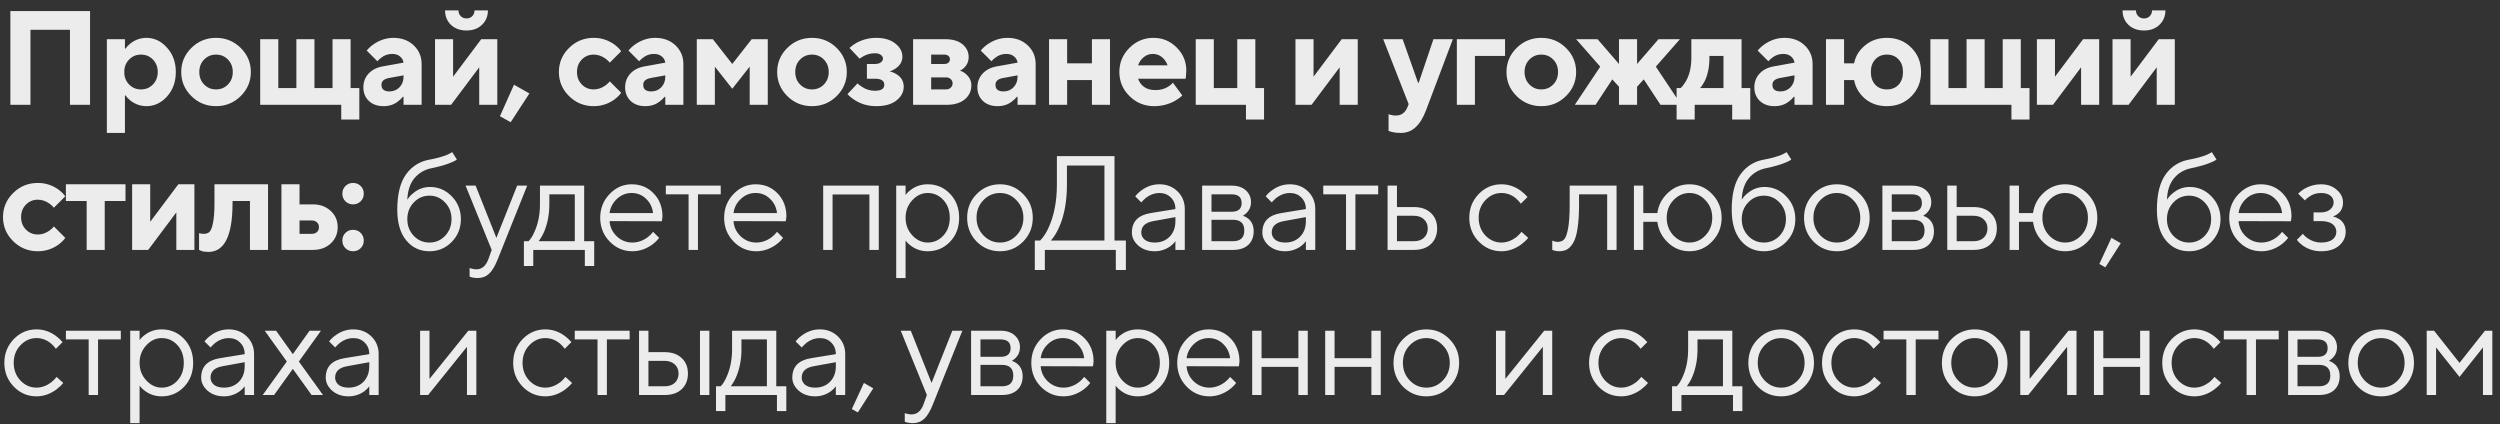 <?xml version="1.0" encoding="UTF-8"?> <svg xmlns="http://www.w3.org/2000/svg" width="224" height="38" viewBox="0 0 224 38" fill="none"><rect x="0" y="0" width="224" height="38" fill="#333333" stroke="none"/><path d="M0.929 9.392V0.992H8.069V9.392H6.269V2.672H2.729V9.392H0.929ZM9.574 11.912V3.512H11.194V4.352H11.254C11.366 4.184 11.518 4.024 11.71 3.872C12.142 3.552 12.61 3.392 13.114 3.392C13.826 3.392 14.442 3.684 14.962 4.268C15.49 4.852 15.754 5.58 15.754 6.452C15.754 7.332 15.49 8.064 14.962 8.648C14.442 9.224 13.826 9.512 13.114 9.512C12.61 9.512 12.142 9.352 11.71 9.032C11.518 8.88 11.366 8.72 11.254 8.552H11.194V11.912H9.574ZM11.566 7.568C11.854 7.864 12.21 8.012 12.634 8.012C13.058 8.012 13.414 7.864 13.702 7.568C13.99 7.272 14.134 6.9 14.134 6.452C14.134 6.004 13.99 5.632 13.702 5.336C13.414 5.04 13.058 4.892 12.634 4.892C12.21 4.892 11.854 5.04 11.566 5.336C11.278 5.632 11.134 6.004 11.134 6.452C11.134 6.9 11.278 7.272 11.566 7.568ZM18.289 7.568C18.577 7.864 18.933 8.012 19.357 8.012C19.781 8.012 20.137 7.864 20.425 7.568C20.713 7.272 20.857 6.9 20.857 6.452C20.857 6.004 20.713 5.632 20.425 5.336C20.137 5.04 19.781 4.892 19.357 4.892C18.933 4.892 18.577 5.04 18.289 5.336C18.001 5.632 17.857 6.004 17.857 6.452C17.857 6.9 18.001 7.272 18.289 7.568ZM17.149 8.612C16.541 8.012 16.237 7.292 16.237 6.452C16.237 5.612 16.541 4.892 17.149 4.292C17.757 3.692 18.493 3.392 19.357 3.392C20.221 3.392 20.957 3.692 21.565 4.292C22.173 4.892 22.477 5.612 22.477 6.452C22.477 7.292 22.173 8.012 21.565 8.612C20.957 9.212 20.221 9.512 19.357 9.512C18.493 9.512 17.757 9.212 17.149 8.612ZM23.315 9.392V3.512H24.935V7.892H26.555V3.512H28.175V7.892H29.795V3.512H31.415V7.892H32.195V10.712H30.575V9.392H23.315ZM36.157 9.392V8.672H36.097C35.953 8.848 35.805 8.988 35.653 9.092C35.301 9.372 34.869 9.512 34.357 9.512C33.821 9.512 33.385 9.356 33.049 9.044C32.721 8.724 32.557 8.32 32.557 7.832C32.557 7.352 32.709 6.944 33.013 6.608C33.325 6.264 33.753 6.044 34.297 5.948L36.157 5.612C36.125 5.388 36.021 5.204 35.845 5.06C35.669 4.908 35.433 4.832 35.137 4.832C34.769 4.832 34.445 4.944 34.165 5.168C34.021 5.272 33.905 5.38 33.817 5.492L32.857 4.532C33.033 4.316 33.237 4.128 33.469 3.968C34.029 3.584 34.625 3.392 35.257 3.392C35.993 3.392 36.597 3.616 37.069 4.064C37.541 4.512 37.777 5.068 37.777 5.732V9.392H36.157ZM36.157 6.872V6.752L34.837 6.992C34.397 7.08 34.177 7.28 34.177 7.592C34.177 7.992 34.417 8.192 34.897 8.192C35.257 8.192 35.557 8.068 35.797 7.82C36.037 7.572 36.157 7.256 36.157 6.872ZM39.878 0.932H41.078C41.078 1.14 41.146 1.312 41.282 1.448C41.418 1.584 41.59 1.652 41.798 1.652C42.006 1.652 42.178 1.584 42.314 1.448C42.45 1.312 42.518 1.14 42.518 0.932H43.718C43.718 1.452 43.538 1.884 43.178 2.228C42.826 2.564 42.366 2.732 41.798 2.732C41.23 2.732 40.766 2.564 40.406 2.228C40.054 1.884 39.878 1.452 39.878 0.932ZM38.978 9.392V3.512H40.598V6.872L43.118 3.512H44.558V9.392H42.938V6.032L40.418 9.392H38.978ZM44.794 10.412L46.054 7.592L47.434 8.372L45.754 10.952L44.794 10.412ZM54.637 7.292L55.657 8.312C55.513 8.52 55.313 8.72 55.057 8.912C54.497 9.312 53.877 9.512 53.197 9.512C52.333 9.512 51.597 9.212 50.989 8.612C50.381 8.012 50.077 7.292 50.077 6.452C50.077 5.612 50.381 4.892 50.989 4.292C51.597 3.692 52.333 3.392 53.197 3.392C53.877 3.392 54.497 3.592 55.057 3.992C55.313 4.184 55.513 4.384 55.657 4.592L54.637 5.612C54.533 5.484 54.405 5.364 54.253 5.252C53.917 5.012 53.565 4.892 53.197 4.892C52.773 4.892 52.417 5.04 52.129 5.336C51.841 5.632 51.697 6.004 51.697 6.452C51.697 6.9 51.841 7.272 52.129 7.568C52.417 7.864 52.773 8.012 53.197 8.012C53.565 8.012 53.917 7.892 54.253 7.652C54.405 7.54 54.533 7.42 54.637 7.292ZM59.611 9.392V8.672H59.551C59.407 8.848 59.259 8.988 59.107 9.092C58.755 9.372 58.323 9.512 57.811 9.512C57.275 9.512 56.839 9.356 56.503 9.044C56.175 8.724 56.011 8.32 56.011 7.832C56.011 7.352 56.163 6.944 56.467 6.608C56.779 6.264 57.207 6.044 57.751 5.948L59.611 5.612C59.579 5.388 59.475 5.204 59.299 5.06C59.123 4.908 58.887 4.832 58.591 4.832C58.223 4.832 57.899 4.944 57.619 5.168C57.475 5.272 57.359 5.38 57.271 5.492L56.311 4.532C56.487 4.316 56.691 4.128 56.923 3.968C57.483 3.584 58.079 3.392 58.711 3.392C59.447 3.392 60.051 3.616 60.523 4.064C60.995 4.512 61.231 5.068 61.231 5.732V9.392H59.611ZM59.611 6.872V6.752L58.291 6.992C57.851 7.08 57.631 7.28 57.631 7.592C57.631 7.992 57.871 8.192 58.351 8.192C58.711 8.192 59.011 8.068 59.251 7.82C59.491 7.572 59.611 7.256 59.611 6.872ZM62.432 9.392V3.512H63.872L65.612 5.732L67.352 3.512H68.792V9.392H67.172V5.972L65.612 7.952L64.052 5.972V9.392H62.432ZM71.686 7.568C71.974 7.864 72.329 8.012 72.754 8.012C73.177 8.012 73.534 7.864 73.822 7.568C74.109 7.272 74.254 6.9 74.254 6.452C74.254 6.004 74.109 5.632 73.822 5.336C73.534 5.04 73.177 4.892 72.754 4.892C72.329 4.892 71.974 5.04 71.686 5.336C71.397 5.632 71.254 6.004 71.254 6.452C71.254 6.9 71.397 7.272 71.686 7.568ZM70.546 8.612C69.938 8.012 69.633 7.292 69.633 6.452C69.633 5.612 69.938 4.892 70.546 4.292C71.153 3.692 71.889 3.392 72.754 3.392C73.618 3.392 74.353 3.692 74.962 4.292C75.57 4.892 75.874 5.612 75.874 6.452C75.874 7.292 75.57 8.012 74.962 8.612C74.353 9.212 73.618 9.512 72.754 9.512C71.889 9.512 71.153 9.212 70.546 8.612ZM75.934 8.432L76.834 7.472C76.946 7.584 77.094 7.696 77.278 7.808C77.606 8.024 77.978 8.132 78.394 8.132C78.954 8.132 79.234 7.952 79.234 7.592C79.234 7.232 78.954 7.052 78.394 7.052H77.674V5.732H78.394C78.618 5.732 78.794 5.684 78.922 5.588C79.05 5.492 79.114 5.38 79.114 5.252C79.114 5.124 79.05 5.012 78.922 4.916C78.794 4.82 78.618 4.772 78.394 4.772C78.042 4.772 77.714 4.852 77.41 5.012C77.29 5.076 77.158 5.156 77.014 5.252L76.114 4.292C76.306 4.116 76.51 3.968 76.726 3.848C77.286 3.544 77.882 3.392 78.514 3.392C79.226 3.392 79.794 3.56 80.218 3.896C80.642 4.232 80.854 4.624 80.854 5.072C80.854 5.496 80.662 5.844 80.278 6.116C80.102 6.244 79.914 6.336 79.714 6.392C79.962 6.456 80.17 6.544 80.338 6.656C80.762 6.92 80.974 7.292 80.974 7.772C80.974 8.252 80.754 8.664 80.314 9.008C79.882 9.344 79.282 9.512 78.514 9.512C77.794 9.512 77.154 9.332 76.594 8.972C76.322 8.804 76.102 8.624 75.934 8.432ZM81.813 9.392V3.512H84.693C85.365 3.512 85.881 3.664 86.241 3.968C86.609 4.272 86.793 4.66 86.793 5.132C86.793 5.492 86.661 5.804 86.397 6.068C86.277 6.188 86.149 6.276 86.013 6.332C86.197 6.388 86.365 6.48 86.517 6.608C86.861 6.888 87.033 7.236 87.033 7.652C87.033 8.156 86.837 8.572 86.445 8.9C86.053 9.228 85.509 9.392 84.813 9.392H81.813ZM83.433 8.012H84.753C84.937 8.012 85.081 7.96 85.185 7.856C85.297 7.752 85.353 7.624 85.353 7.472C85.353 7.32 85.297 7.192 85.185 7.088C85.081 6.984 84.937 6.932 84.753 6.932H83.433V8.012ZM83.433 5.732H84.633C84.777 5.732 84.893 5.692 84.981 5.612C85.069 5.532 85.113 5.432 85.113 5.312C85.113 5.192 85.069 5.092 84.981 5.012C84.893 4.932 84.777 4.892 84.633 4.892H83.433V5.732ZM91.174 9.392V8.672H91.114C90.97 8.848 90.822 8.988 90.67 9.092C90.318 9.372 89.886 9.512 89.374 9.512C88.838 9.512 88.402 9.356 88.066 9.044C87.738 8.724 87.574 8.32 87.574 7.832C87.574 7.352 87.726 6.944 88.03 6.608C88.342 6.264 88.77 6.044 89.314 5.948L91.174 5.612C91.142 5.388 91.038 5.204 90.862 5.06C90.686 4.908 90.45 4.832 90.154 4.832C89.786 4.832 89.462 4.944 89.182 5.168C89.038 5.272 88.922 5.38 88.834 5.492L87.874 4.532C88.05 4.316 88.254 4.128 88.486 3.968C89.046 3.584 89.642 3.392 90.274 3.392C91.01 3.392 91.614 3.616 92.086 4.064C92.558 4.512 92.794 5.068 92.794 5.732V9.392H91.174ZM91.174 6.872V6.752L89.854 6.992C89.414 7.08 89.194 7.28 89.194 7.592C89.194 7.992 89.434 8.192 89.914 8.192C90.274 8.192 90.574 8.068 90.814 7.82C91.054 7.572 91.174 7.256 91.174 6.872ZM93.995 9.392V3.512H95.615V5.672H97.835V3.512H99.455V9.392H97.835V7.172H95.615V9.392H93.995ZM105.094 7.412L105.934 8.552C105.766 8.72 105.55 8.88 105.286 9.032C104.71 9.352 104.086 9.512 103.414 9.512C102.55 9.512 101.814 9.212 101.206 8.612C100.598 8.012 100.294 7.292 100.294 6.452C100.294 5.612 100.594 4.892 101.194 4.292C101.794 3.692 102.514 3.392 103.354 3.392C104.162 3.392 104.854 3.68 105.43 4.256C106.006 4.832 106.294 5.524 106.294 6.332C106.294 6.412 106.282 6.584 106.258 6.848L106.234 7.052H101.974C102.07 7.348 102.246 7.592 102.502 7.784C102.766 7.976 103.11 8.072 103.534 8.072C103.982 8.072 104.37 7.964 104.698 7.748C104.858 7.644 104.99 7.532 105.094 7.412ZM101.974 5.852H104.614C104.518 5.564 104.354 5.324 104.122 5.132C103.89 4.932 103.614 4.832 103.294 4.832C102.974 4.832 102.698 4.932 102.466 5.132C102.234 5.324 102.07 5.564 101.974 5.852ZM107.138 9.392V3.512H108.758V7.892H110.858V3.512H112.478V7.892H113.258V10.712H111.638V9.392H107.138ZM116.074 9.392V3.512H117.694V6.872L120.214 3.512H121.654V9.392H120.034V6.032L117.514 9.392H116.074ZM124.416 11.732V10.232C124.496 10.264 124.56 10.284 124.608 10.292C124.752 10.332 124.908 10.352 125.076 10.352C125.548 10.352 125.888 10.112 126.096 9.632L126.216 9.332L123.936 3.512H125.676L127.056 7.412H127.116L128.436 3.512H130.176L127.776 9.872C127.52 10.552 127.208 11.06 126.84 11.396C126.48 11.74 126.032 11.912 125.496 11.912C125.208 11.912 124.952 11.884 124.728 11.828C124.696 11.82 124.644 11.804 124.572 11.78C124.5 11.764 124.448 11.748 124.416 11.732ZM130.533 9.392V3.512H134.853V5.012H132.153V9.392H130.533ZM137.033 7.568C137.321 7.864 137.677 8.012 138.101 8.012C138.525 8.012 138.881 7.864 139.169 7.568C139.457 7.272 139.601 6.9 139.601 6.452C139.601 6.004 139.457 5.632 139.169 5.336C138.881 5.04 138.525 4.892 138.101 4.892C137.677 4.892 137.321 5.04 137.033 5.336C136.745 5.632 136.601 6.004 136.601 6.452C136.601 6.9 136.745 7.272 137.033 7.568ZM135.893 8.612C135.285 8.012 134.981 7.292 134.981 6.452C134.981 5.612 135.285 4.892 135.893 4.292C136.501 3.692 137.237 3.392 138.101 3.392C138.965 3.392 139.701 3.692 140.309 4.292C140.917 4.892 141.221 5.612 141.221 6.452C141.221 7.292 140.917 8.012 140.309 8.612C139.701 9.212 138.965 9.512 138.101 9.512C137.237 9.512 136.501 9.212 135.893 8.612ZM141.102 9.392L143.382 5.972L141.222 3.512H143.142L145.062 5.732V3.512H146.682V5.732L148.602 3.512H150.522L148.362 5.972L150.642 9.392H148.782L147.282 7.112L146.682 7.772V9.392H145.062V7.772L144.462 7.112L142.962 9.392H141.102ZM150.224 10.712V7.892H150.584C150.744 7.748 150.904 7.54 151.064 7.268C151.384 6.692 151.544 6 151.544 5.192V3.512H156.044V7.892H156.824V10.712H155.204V9.392H151.844V10.712H150.224ZM152.324 7.892H154.424V5.012H153.164V5.192C153.164 5.984 153.024 6.676 152.744 7.268C152.592 7.556 152.452 7.764 152.324 7.892ZM160.788 9.392V8.672H160.728C160.584 8.848 160.436 8.988 160.284 9.092C159.932 9.372 159.5 9.512 158.988 9.512C158.452 9.512 158.016 9.356 157.68 9.044C157.352 8.724 157.188 8.32 157.188 7.832C157.188 7.352 157.34 6.944 157.644 6.608C157.956 6.264 158.384 6.044 158.928 5.948L160.788 5.612C160.756 5.388 160.652 5.204 160.476 5.06C160.3 4.908 160.064 4.832 159.768 4.832C159.4 4.832 159.076 4.944 158.796 5.168C158.652 5.272 158.536 5.38 158.448 5.492L157.488 4.532C157.664 4.316 157.868 4.128 158.1 3.968C158.66 3.584 159.256 3.392 159.888 3.392C160.624 3.392 161.228 3.616 161.7 4.064C162.172 4.512 162.408 5.068 162.408 5.732V9.392H160.788ZM160.788 6.872V6.752L159.468 6.992C159.028 7.08 158.808 7.28 158.808 7.592C158.808 7.992 159.048 8.192 159.528 8.192C159.888 8.192 160.188 8.068 160.428 7.82C160.668 7.572 160.788 7.256 160.788 6.872ZM163.608 9.392V3.512H165.228V5.672H166.128C166.248 5.04 166.576 4.504 167.112 4.064C167.648 3.616 168.3 3.392 169.068 3.392C169.94 3.392 170.668 3.684 171.252 4.268C171.836 4.852 172.128 5.58 172.128 6.452C172.128 7.324 171.836 8.052 171.252 8.636C170.668 9.22 169.94 9.512 169.068 9.512C168.292 9.512 167.636 9.288 167.1 8.84C166.572 8.384 166.248 7.828 166.128 7.172H165.228V9.392H163.608ZM168.024 7.592C168.288 7.872 168.636 8.012 169.068 8.012C169.5 8.012 169.848 7.872 170.112 7.592C170.376 7.304 170.508 6.924 170.508 6.452C170.508 5.98 170.376 5.604 170.112 5.324C169.848 5.036 169.5 4.892 169.068 4.892C168.636 4.892 168.288 5.036 168.024 5.324C167.76 5.604 167.628 5.98 167.628 6.452C167.628 6.924 167.76 7.304 168.024 7.592ZM172.963 9.392V3.512H174.583V7.892H176.203V3.512H177.823V7.892H179.443V3.512H181.063V7.892H181.843V10.712H180.223V9.392H172.963ZM182.506 9.392V3.512H184.126V6.872L186.646 3.512H188.086V9.392H186.466V6.032L183.946 9.392H182.506ZM190.182 0.932H191.382C191.382 1.14 191.45 1.312 191.586 1.448C191.722 1.584 191.894 1.652 192.102 1.652C192.31 1.652 192.482 1.584 192.618 1.448C192.754 1.312 192.822 1.14 192.822 0.932H194.022C194.022 1.452 193.842 1.884 193.482 2.228C193.13 2.564 192.67 2.732 192.102 2.732C191.534 2.732 191.07 2.564 190.71 2.228C190.358 1.884 190.182 1.452 190.182 0.932ZM189.282 9.392V3.512H190.902V6.872L193.422 3.512H194.862V9.392H193.242V6.032L190.722 9.392H189.282ZM4.829 20.292L5.849 21.312C5.705 21.52 5.505 21.72 5.249 21.912C4.689 22.312 4.069 22.512 3.389 22.512C2.525 22.512 1.789 22.212 1.181 21.612C0.573 21.012 0.269 20.292 0.269 19.452C0.269 18.612 0.573 17.892 1.181 17.292C1.789 16.692 2.525 16.392 3.389 16.392C4.069 16.392 4.689 16.592 5.249 16.992C5.505 17.184 5.705 17.384 5.849 17.592L4.829 18.612C4.725 18.484 4.597 18.364 4.445 18.252C4.109 18.012 3.757 17.892 3.389 17.892C2.965 17.892 2.609 18.04 2.321 18.336C2.033 18.632 1.889 19.004 1.889 19.452C1.889 19.9 2.033 20.272 2.321 20.568C2.609 20.864 2.965 21.012 3.389 21.012C3.757 21.012 4.109 20.892 4.445 20.652C4.597 20.54 4.725 20.42 4.829 20.292ZM7.764 22.392V18.012H5.904V16.512H11.244V18.012H9.384V22.392H7.764ZM11.839 22.392V16.512H13.459V19.872L15.979 16.512H17.419V22.392H15.799V19.032L13.279 22.392H11.839ZM17.836 22.392V20.892L17.98 20.928C18.092 20.944 18.184 20.952 18.256 20.952C18.48 20.952 18.652 20.892 18.772 20.772C18.9 20.652 19.004 20.384 19.084 19.968C19.172 19.552 19.216 18.96 19.216 18.192V16.512H24.016V22.392H22.396V18.012H20.836V18.192C20.836 21.112 20.116 22.572 18.676 22.572C18.428 22.572 18.22 22.544 18.052 22.488C17.924 22.432 17.852 22.4 17.836 22.392ZM26.837 20.952H27.917C28.125 20.952 28.285 20.9 28.397 20.796C28.517 20.684 28.577 20.536 28.577 20.352C28.577 20.168 28.517 20.024 28.397 19.92C28.285 19.808 28.125 19.752 27.917 19.752H26.837V20.952ZM25.217 22.392V16.512H26.837V18.312H28.037C28.685 18.312 29.217 18.508 29.633 18.9C30.049 19.284 30.257 19.768 30.257 20.352C30.257 20.936 30.049 21.424 29.633 21.816C29.217 22.2 28.685 22.392 28.037 22.392H25.217ZM30.95 22.236C30.766 22.052 30.674 21.824 30.674 21.552C30.674 21.28 30.766 21.052 30.95 20.868C31.134 20.684 31.362 20.592 31.634 20.592C31.906 20.592 32.134 20.684 32.318 20.868C32.502 21.052 32.594 21.28 32.594 21.552C32.594 21.824 32.502 22.052 32.318 22.236C32.134 22.42 31.906 22.512 31.634 22.512C31.362 22.512 31.134 22.42 30.95 22.236ZM30.95 18.036C30.766 17.852 30.674 17.624 30.674 17.352C30.674 17.08 30.766 16.852 30.95 16.668C31.134 16.484 31.362 16.392 31.634 16.392C31.906 16.392 32.134 16.484 32.318 16.668C32.502 16.852 32.594 17.08 32.594 17.352C32.594 17.624 32.502 17.852 32.318 18.036C32.134 18.22 31.906 18.312 31.634 18.312C31.362 18.312 31.134 18.22 30.95 18.036ZM40.516 13.632L40.936 14.292C40.832 14.38 40.676 14.464 40.468 14.544C40.012 14.744 39.408 14.92 38.656 15.072C38.016 15.208 37.504 15.512 37.12 15.984C36.736 16.448 36.528 17.084 36.496 17.892C36.632 17.676 36.8 17.488 37 17.328C37.448 16.944 37.96 16.752 38.536 16.752C39.288 16.752 39.936 17.032 40.48 17.592C41.024 18.152 41.296 18.832 41.296 19.632C41.296 20.44 41.02 21.124 40.468 21.684C39.924 22.236 39.26 22.512 38.476 22.512C37.628 22.512 36.936 22.188 36.4 21.54C35.864 20.892 35.596 19.976 35.596 18.792C35.596 17.4 35.86 16.34 36.388 15.612C36.916 14.884 37.632 14.444 38.536 14.292C39.136 14.18 39.644 14.04 40.06 13.872C40.284 13.768 40.436 13.688 40.516 13.632ZM37.072 21.132C37.456 21.532 37.924 21.732 38.476 21.732C39.028 21.732 39.496 21.532 39.88 21.132C40.264 20.724 40.456 20.224 40.456 19.632C40.456 19.04 40.264 18.544 39.88 18.144C39.496 17.736 39.028 17.532 38.476 17.532C37.924 17.532 37.456 17.736 37.072 18.144C36.688 18.544 36.496 19.04 36.496 19.632C36.496 20.224 36.688 20.724 37.072 21.132ZM42.076 24.792V24.012C42.148 24.044 42.212 24.064 42.268 24.072C42.404 24.112 42.54 24.132 42.676 24.132C43.172 24.132 43.532 23.832 43.756 23.232L44.056 22.392L41.716 16.632H42.616L44.476 21.312L46.336 16.632H47.236L44.596 23.232C44.356 23.84 44.096 24.272 43.816 24.528C43.544 24.784 43.204 24.912 42.796 24.912C42.612 24.912 42.44 24.892 42.28 24.852C42.224 24.844 42.156 24.824 42.076 24.792ZM46.941 23.832V21.612H47.361C47.553 21.412 47.721 21.148 47.865 20.82C48.209 20.084 48.381 19.248 48.381 18.312V16.632H52.341V21.612H53.241V23.832H52.401V22.392H47.781V23.832H46.941ZM48.261 21.612H51.501V17.412H49.221V18.312C49.221 19.216 49.061 20.044 48.741 20.796C48.597 21.116 48.437 21.388 48.261 21.612ZM58.518 20.772L59.058 21.312C58.906 21.52 58.702 21.72 58.446 21.912C57.886 22.312 57.29 22.512 56.658 22.512C55.866 22.512 55.186 22.22 54.618 21.636C54.058 21.052 53.778 20.344 53.778 19.512C53.778 18.68 54.058 17.972 54.618 17.388C55.178 16.804 55.838 16.512 56.598 16.512C57.39 16.512 58.046 16.784 58.566 17.328C59.094 17.872 59.358 18.56 59.358 19.392C59.358 19.432 59.346 19.536 59.322 19.704L59.298 19.824L54.618 19.812C54.65 20.332 54.862 20.784 55.254 21.168C55.654 21.544 56.122 21.732 56.658 21.732C57.146 21.732 57.606 21.572 58.038 21.252C58.246 21.084 58.406 20.924 58.518 20.772ZM54.618 19.092H58.518C58.454 18.572 58.242 18.144 57.882 17.808C57.53 17.464 57.102 17.292 56.598 17.292C56.094 17.292 55.654 17.468 55.278 17.82C54.902 18.172 54.682 18.596 54.618 19.092ZM61.697 22.392V17.412H59.657V16.632H64.577V17.412H62.537V22.392H61.697ZM69.622 20.772L70.162 21.312C70.01 21.52 69.806 21.72 69.55 21.912C68.99 22.312 68.394 22.512 67.762 22.512C66.97 22.512 66.29 22.22 65.722 21.636C65.162 21.052 64.882 20.344 64.882 19.512C64.882 18.68 65.162 17.972 65.722 17.388C66.282 16.804 66.942 16.512 67.702 16.512C68.494 16.512 69.15 16.784 69.67 17.328C70.198 17.872 70.462 18.56 70.462 19.392C70.462 19.432 70.45 19.536 70.426 19.704L70.402 19.824L65.722 19.812C65.754 20.332 65.966 20.784 66.358 21.168C66.758 21.544 67.226 21.732 67.762 21.732C68.25 21.732 68.71 21.572 69.142 21.252C69.35 21.084 69.51 20.924 69.622 20.772ZM65.722 19.092H69.622C69.558 18.572 69.346 18.144 68.986 17.808C68.634 17.464 68.206 17.292 67.702 17.292C67.198 17.292 66.758 17.468 66.382 17.82C66.006 18.172 65.786 18.596 65.722 19.092ZM73.758 22.392V16.632H78.738V22.392H77.898V17.424H74.598V22.392H73.758ZM80.3 24.912V16.632H81.14V17.472C81.276 17.288 81.44 17.128 81.632 16.992C82.064 16.672 82.56 16.512 83.12 16.512C83.912 16.512 84.58 16.796 85.124 17.364C85.668 17.932 85.94 18.648 85.94 19.512C85.94 20.376 85.668 21.092 85.124 21.66C84.58 22.228 83.912 22.512 83.12 22.512C82.56 22.512 82.064 22.352 81.632 22.032C81.44 21.896 81.276 21.736 81.14 21.552V24.912H80.3ZM83.12 21.732C83.672 21.732 84.14 21.524 84.524 21.108C84.908 20.692 85.1 20.16 85.1 19.512C85.1 18.864 84.908 18.332 84.524 17.916C84.14 17.5 83.672 17.292 83.12 17.292C82.6 17.292 82.14 17.508 81.74 17.94C81.34 18.372 81.14 18.896 81.14 19.512C81.14 20.128 81.34 20.652 81.74 21.084C82.14 21.516 82.6 21.732 83.12 21.732ZM91.673 21.648C91.105 22.224 90.413 22.512 89.597 22.512C88.781 22.512 88.085 22.224 87.509 21.648C86.941 21.064 86.657 20.352 86.657 19.512C86.657 18.672 86.941 17.964 87.509 17.388C88.085 16.804 88.781 16.512 89.597 16.512C90.413 16.512 91.105 16.804 91.673 17.388C92.249 17.964 92.537 18.672 92.537 19.512C92.537 20.352 92.249 21.064 91.673 21.648ZM88.109 21.084C88.525 21.516 89.021 21.732 89.597 21.732C90.173 21.732 90.665 21.52 91.073 21.096C91.489 20.664 91.697 20.136 91.697 19.512C91.697 18.888 91.489 18.364 91.073 17.94C90.665 17.508 90.173 17.292 89.597 17.292C89.021 17.292 88.525 17.508 88.109 17.94C87.701 18.364 87.497 18.888 87.497 19.512C87.497 20.128 87.701 20.652 88.109 21.084ZM92.718 24.192V21.552H93.198C93.486 21.256 93.734 20.88 93.942 20.424C94.446 19.336 94.698 18.032 94.698 16.512V13.992H99.858V21.552H100.878V24.192H99.978V22.392H93.618V24.192H92.718ZM94.158 21.552H98.958V14.832H95.598V16.512C95.598 18.048 95.358 19.344 94.878 20.4C94.67 20.864 94.43 21.248 94.158 21.552ZM105.317 22.392V21.612C105.197 21.78 105.045 21.932 104.861 22.068C104.437 22.364 103.969 22.512 103.457 22.512C102.873 22.512 102.385 22.344 101.993 22.008C101.609 21.664 101.417 21.272 101.417 20.832C101.417 19.856 101.977 19.276 103.097 19.092L105.317 18.732C105.317 18.308 105.181 17.964 104.909 17.7C104.645 17.428 104.301 17.292 103.877 17.292C103.461 17.292 103.065 17.432 102.689 17.712C102.513 17.864 102.369 18.004 102.257 18.132L101.717 17.592C101.869 17.392 102.057 17.212 102.281 17.052C102.769 16.692 103.301 16.512 103.877 16.512C104.533 16.512 105.077 16.724 105.509 17.148C105.941 17.572 106.157 18.1 106.157 18.732V22.392H105.317ZM105.317 19.812V19.452L103.337 19.812C102.617 19.94 102.257 20.28 102.257 20.832C102.257 21.088 102.361 21.304 102.569 21.48C102.785 21.648 103.081 21.732 103.457 21.732C104.009 21.732 104.457 21.556 104.801 21.204C105.145 20.852 105.317 20.388 105.317 19.812ZM107.711 22.392V16.632H110.351C110.887 16.632 111.311 16.772 111.623 17.052C111.935 17.332 112.091 17.692 112.091 18.132C112.091 18.484 111.971 18.788 111.731 19.044C111.627 19.148 111.507 19.244 111.371 19.332C111.555 19.396 111.715 19.484 111.851 19.596C112.171 19.868 112.331 20.24 112.331 20.712C112.331 21.232 112.167 21.644 111.839 21.948C111.519 22.244 111.063 22.392 110.471 22.392H107.711ZM108.551 18.972H110.351C110.951 18.972 111.251 18.712 111.251 18.192C111.251 17.672 110.951 17.412 110.351 17.412H108.551V18.972ZM108.551 21.612H110.471C111.151 21.612 111.491 21.292 111.491 20.652C111.491 20.012 111.151 19.692 110.471 19.692H108.551V21.612ZM117.007 22.392V21.612C116.887 21.78 116.735 21.932 116.551 22.068C116.127 22.364 115.659 22.512 115.147 22.512C114.563 22.512 114.075 22.344 113.683 22.008C113.299 21.664 113.107 21.272 113.107 20.832C113.107 19.856 113.667 19.276 114.787 19.092L117.007 18.732C117.007 18.308 116.871 17.964 116.599 17.7C116.335 17.428 115.991 17.292 115.567 17.292C115.151 17.292 114.755 17.432 114.379 17.712C114.203 17.864 114.059 18.004 113.947 18.132L113.407 17.592C113.559 17.392 113.747 17.212 113.971 17.052C114.459 16.692 114.991 16.512 115.567 16.512C116.223 16.512 116.767 16.724 117.199 17.148C117.631 17.572 117.847 18.1 117.847 18.732V22.392H117.007ZM117.007 19.812V19.452L115.027 19.812C114.307 19.94 113.947 20.28 113.947 20.832C113.947 21.088 114.051 21.304 114.259 21.48C114.475 21.648 114.771 21.732 115.147 21.732C115.699 21.732 116.147 21.556 116.491 21.204C116.835 20.852 117.007 20.388 117.007 19.812ZM120.604 22.392V17.412H118.564V16.632H123.484V17.412H121.444V22.392H120.604ZM124.327 22.392V16.632H125.167V18.552H126.667C127.323 18.552 127.835 18.728 128.203 19.08C128.579 19.424 128.767 19.888 128.767 20.472C128.767 21.056 128.579 21.524 128.203 21.876C127.835 22.22 127.327 22.392 126.679 22.392H124.327ZM125.167 21.612H126.679C127.063 21.612 127.367 21.508 127.591 21.3C127.815 21.084 127.927 20.808 127.927 20.472C127.927 20.128 127.811 19.852 127.579 19.644C127.355 19.436 127.051 19.332 126.667 19.332H125.167V21.612ZM136.328 20.772L136.928 21.312C136.768 21.512 136.556 21.712 136.292 21.912C135.732 22.312 135.144 22.512 134.528 22.512C133.736 22.512 133.056 22.22 132.488 21.636C131.928 21.052 131.648 20.344 131.648 19.512C131.648 18.68 131.928 17.972 132.488 17.388C133.056 16.804 133.736 16.512 134.528 16.512C135.152 16.512 135.728 16.704 136.256 17.088C136.472 17.248 136.676 17.436 136.868 17.652L136.268 18.252C136.14 18.076 135.992 17.916 135.824 17.772C135.44 17.452 135.008 17.292 134.528 17.292C133.976 17.292 133.496 17.508 133.088 17.94C132.688 18.364 132.488 18.888 132.488 19.512C132.488 20.136 132.688 20.664 133.088 21.096C133.496 21.52 133.976 21.732 134.528 21.732C134.984 21.732 135.428 21.572 135.86 21.252C136.044 21.1 136.2 20.94 136.328 20.772ZM139.083 22.392V21.552C139.131 21.584 139.179 21.604 139.227 21.612C139.331 21.652 139.443 21.672 139.563 21.672C139.811 21.672 140.003 21.6 140.139 21.456C140.283 21.312 140.403 20.988 140.499 20.484C140.595 19.972 140.643 19.248 140.643 18.312V16.632H144.843V22.392H144.003V17.412H141.483V18.312C141.483 19.16 141.439 19.868 141.351 20.436C141.271 20.996 141.147 21.424 140.979 21.72C140.811 22.016 140.623 22.224 140.415 22.344C140.215 22.456 139.971 22.512 139.683 22.512C139.539 22.512 139.399 22.492 139.263 22.452C139.223 22.444 139.163 22.424 139.083 22.392ZM146.398 22.392V16.632H147.238V19.092H148.498C148.594 18.38 148.914 17.772 149.458 17.268C150.002 16.764 150.642 16.512 151.378 16.512C152.17 16.512 152.846 16.804 153.406 17.388C153.974 17.972 154.258 18.68 154.258 19.512C154.258 20.344 153.974 21.052 153.406 21.636C152.846 22.22 152.17 22.512 151.378 22.512C150.642 22.512 150.002 22.256 149.458 21.744C148.914 21.232 148.594 20.608 148.498 19.872H147.238V22.392H146.398ZM149.938 21.096C150.346 21.52 150.826 21.732 151.378 21.732C151.93 21.732 152.406 21.52 152.806 21.096C153.214 20.664 153.418 20.136 153.418 19.512C153.418 18.888 153.214 18.364 152.806 17.94C152.406 17.508 151.93 17.292 151.378 17.292C150.826 17.292 150.346 17.508 149.938 17.94C149.538 18.364 149.338 18.888 149.338 19.512C149.338 20.136 149.538 20.664 149.938 21.096ZM160.081 13.632L160.501 14.292C160.397 14.38 160.241 14.464 160.033 14.544C159.577 14.744 158.973 14.92 158.221 15.072C157.581 15.208 157.069 15.512 156.685 15.984C156.301 16.448 156.093 17.084 156.061 17.892C156.197 17.676 156.365 17.488 156.565 17.328C157.013 16.944 157.525 16.752 158.101 16.752C158.853 16.752 159.501 17.032 160.045 17.592C160.589 18.152 160.861 18.832 160.861 19.632C160.861 20.44 160.585 21.124 160.033 21.684C159.489 22.236 158.825 22.512 158.041 22.512C157.193 22.512 156.501 22.188 155.965 21.54C155.429 20.892 155.161 19.976 155.161 18.792C155.161 17.4 155.425 16.34 155.953 15.612C156.481 14.884 157.197 14.444 158.101 14.292C158.701 14.18 159.209 14.04 159.625 13.872C159.849 13.768 160.001 13.688 160.081 13.632ZM156.637 21.132C157.021 21.532 157.489 21.732 158.041 21.732C158.593 21.732 159.061 21.532 159.445 21.132C159.829 20.724 160.021 20.224 160.021 19.632C160.021 19.04 159.829 18.544 159.445 18.144C159.061 17.736 158.593 17.532 158.041 17.532C157.489 17.532 157.021 17.736 156.637 18.144C156.253 18.544 156.061 19.04 156.061 19.632C156.061 20.224 156.253 20.724 156.637 21.132ZM166.657 21.648C166.089 22.224 165.397 22.512 164.581 22.512C163.765 22.512 163.069 22.224 162.493 21.648C161.925 21.064 161.641 20.352 161.641 19.512C161.641 18.672 161.925 17.964 162.493 17.388C163.069 16.804 163.765 16.512 164.581 16.512C165.397 16.512 166.089 16.804 166.657 17.388C167.233 17.964 167.521 18.672 167.521 19.512C167.521 20.352 167.233 21.064 166.657 21.648ZM163.093 21.084C163.509 21.516 164.005 21.732 164.581 21.732C165.157 21.732 165.649 21.52 166.057 21.096C166.473 20.664 166.681 20.136 166.681 19.512C166.681 18.888 166.473 18.364 166.057 17.94C165.649 17.508 165.157 17.292 164.581 17.292C164.005 17.292 163.509 17.508 163.093 17.94C162.685 18.364 162.481 18.888 162.481 19.512C162.481 20.128 162.685 20.652 163.093 21.084ZM168.662 22.392V16.632H171.302C171.838 16.632 172.262 16.772 172.574 17.052C172.886 17.332 173.042 17.692 173.042 18.132C173.042 18.484 172.922 18.788 172.682 19.044C172.578 19.148 172.458 19.244 172.322 19.332C172.506 19.396 172.666 19.484 172.802 19.596C173.122 19.868 173.282 20.24 173.282 20.712C173.282 21.232 173.118 21.644 172.79 21.948C172.47 22.244 172.014 22.392 171.422 22.392H168.662ZM169.502 18.972H171.302C171.902 18.972 172.202 18.712 172.202 18.192C172.202 17.672 171.902 17.412 171.302 17.412H169.502V18.972ZM169.502 21.612H171.422C172.102 21.612 172.442 21.292 172.442 20.652C172.442 20.012 172.102 19.692 171.422 19.692H169.502V21.612ZM174.477 22.392V16.632H175.317V18.552H176.817C177.473 18.552 177.985 18.728 178.353 19.08C178.729 19.424 178.917 19.888 178.917 20.472C178.917 21.056 178.729 21.524 178.353 21.876C177.985 22.22 177.477 22.392 176.829 22.392H174.477ZM175.317 21.612H176.829C177.213 21.612 177.517 21.508 177.741 21.3C177.965 21.084 178.077 20.808 178.077 20.472C178.077 20.128 177.961 19.852 177.729 19.644C177.505 19.436 177.201 19.332 176.817 19.332H175.317V21.612ZM180.059 22.392V16.632H180.899V19.092H182.159C182.255 18.38 182.575 17.772 183.119 17.268C183.663 16.764 184.303 16.512 185.039 16.512C185.831 16.512 186.507 16.804 187.067 17.388C187.635 17.972 187.919 18.68 187.919 19.512C187.919 20.344 187.635 21.052 187.067 21.636C186.507 22.22 185.831 22.512 185.039 22.512C184.303 22.512 183.663 22.256 183.119 21.744C182.575 21.232 182.255 20.608 182.159 19.872H180.899V22.392H180.059ZM183.599 21.096C184.007 21.52 184.487 21.732 185.039 21.732C185.591 21.732 186.067 21.52 186.467 21.096C186.875 20.664 187.079 20.136 187.079 19.512C187.079 18.888 186.875 18.364 186.467 17.94C186.067 17.508 185.591 17.292 185.039 17.292C184.487 17.292 184.007 17.508 183.599 17.94C183.199 18.364 182.999 18.888 182.999 19.512C182.999 20.136 183.199 20.664 183.599 21.096ZM188.102 23.652L189.182 21.312L190.022 21.792L188.642 23.952L188.102 23.652ZM198.178 13.632L198.598 14.292C198.494 14.38 198.338 14.464 198.13 14.544C197.674 14.744 197.07 14.92 196.318 15.072C195.678 15.208 195.166 15.512 194.782 15.984C194.398 16.448 194.19 17.084 194.158 17.892C194.294 17.676 194.462 17.488 194.662 17.328C195.11 16.944 195.622 16.752 196.198 16.752C196.95 16.752 197.598 17.032 198.142 17.592C198.686 18.152 198.958 18.832 198.958 19.632C198.958 20.44 198.682 21.124 198.13 21.684C197.586 22.236 196.922 22.512 196.138 22.512C195.29 22.512 194.598 22.188 194.062 21.54C193.526 20.892 193.258 19.976 193.258 18.792C193.258 17.4 193.522 16.34 194.05 15.612C194.578 14.884 195.294 14.444 196.198 14.292C196.798 14.18 197.306 14.04 197.722 13.872C197.946 13.768 198.098 13.688 198.178 13.632ZM194.734 21.132C195.118 21.532 195.586 21.732 196.138 21.732C196.69 21.732 197.158 21.532 197.542 21.132C197.926 20.724 198.118 20.224 198.118 19.632C198.118 19.04 197.926 18.544 197.542 18.144C197.158 17.736 196.69 17.532 196.138 17.532C195.586 17.532 195.118 17.736 194.734 18.144C194.35 18.544 194.158 19.04 194.158 19.632C194.158 20.224 194.35 20.724 194.734 21.132ZM204.478 20.772L205.018 21.312C204.866 21.52 204.662 21.72 204.406 21.912C203.846 22.312 203.25 22.512 202.618 22.512C201.826 22.512 201.146 22.22 200.578 21.636C200.018 21.052 199.738 20.344 199.738 19.512C199.738 18.68 200.018 17.972 200.578 17.388C201.138 16.804 201.798 16.512 202.558 16.512C203.35 16.512 204.006 16.784 204.526 17.328C205.054 17.872 205.318 18.56 205.318 19.392C205.318 19.432 205.306 19.536 205.282 19.704L205.258 19.824L200.578 19.812C200.61 20.332 200.822 20.784 201.214 21.168C201.614 21.544 202.082 21.732 202.618 21.732C203.106 21.732 203.566 21.572 203.998 21.252C204.206 21.084 204.366 20.924 204.478 20.772ZM200.578 19.092H204.478C204.414 18.572 204.202 18.144 203.842 17.808C203.49 17.464 203.062 17.292 202.558 17.292C202.054 17.292 201.614 17.468 201.238 17.82C200.862 18.172 200.642 18.596 200.578 19.092ZM205.794 21.492L206.334 20.952C206.462 21.112 206.606 21.244 206.766 21.348C207.134 21.604 207.53 21.732 207.954 21.732C208.41 21.732 208.754 21.644 208.986 21.468C209.218 21.292 209.334 21.06 209.334 20.772C209.334 20.484 209.218 20.252 208.986 20.076C208.754 19.9 208.41 19.812 207.954 19.812H207.294V19.032H207.954C208.298 19.032 208.574 18.944 208.782 18.768C208.99 18.592 209.094 18.38 209.094 18.132C209.094 17.884 208.998 17.684 208.806 17.532C208.614 17.372 208.33 17.292 207.954 17.292C207.562 17.292 207.21 17.404 206.898 17.628C206.746 17.732 206.618 17.84 206.514 17.952L205.914 17.352C206.034 17.224 206.21 17.084 206.442 16.932C206.922 16.652 207.426 16.512 207.954 16.512C208.53 16.512 209.002 16.676 209.37 17.004C209.746 17.324 209.934 17.7 209.934 18.132C209.934 18.572 209.782 18.912 209.478 19.152C209.342 19.264 209.194 19.344 209.034 19.392C209.234 19.44 209.422 19.52 209.598 19.632C209.982 19.888 210.174 20.268 210.174 20.772C210.174 21.252 209.978 21.664 209.586 22.008C209.202 22.344 208.658 22.512 207.954 22.512C207.37 22.512 206.83 22.344 206.334 22.008C206.126 21.856 205.946 21.684 205.794 21.492ZM5.069 33.772L5.669 34.312C5.509 34.512 5.297 34.712 5.033 34.912C4.473 35.312 3.885 35.512 3.269 35.512C2.477 35.512 1.797 35.22 1.229 34.636C0.669 34.052 0.389 33.344 0.389 32.512C0.389 31.68 0.669 30.972 1.229 30.388C1.797 29.804 2.477 29.512 3.269 29.512C3.893 29.512 4.469 29.704 4.997 30.088C5.213 30.248 5.417 30.436 5.609 30.652L5.009 31.252C4.881 31.076 4.733 30.916 4.565 30.772C4.181 30.452 3.749 30.292 3.269 30.292C2.717 30.292 2.237 30.508 1.829 30.94C1.429 31.364 1.229 31.888 1.229 32.512C1.229 33.136 1.429 33.664 1.829 34.096C2.237 34.52 2.717 34.732 3.269 34.732C3.725 34.732 4.169 34.572 4.601 34.252C4.785 34.1 4.941 33.94 5.069 33.772ZM7.945 35.392V30.412H5.905V29.632H10.825V30.412H8.785V35.392H7.945ZM11.667 37.912V29.632H12.507V30.472C12.643 30.288 12.807 30.128 12.999 29.992C13.431 29.672 13.927 29.512 14.487 29.512C15.279 29.512 15.947 29.796 16.491 30.364C17.035 30.932 17.307 31.648 17.307 32.512C17.307 33.376 17.035 34.092 16.491 34.66C15.947 35.228 15.279 35.512 14.487 35.512C13.927 35.512 13.431 35.352 12.999 35.032C12.807 34.896 12.643 34.736 12.507 34.552V37.912H11.667ZM14.487 34.732C15.039 34.732 15.507 34.524 15.891 34.108C16.275 33.692 16.467 33.16 16.467 32.512C16.467 31.864 16.275 31.332 15.891 30.916C15.507 30.5 15.039 30.292 14.487 30.292C13.967 30.292 13.507 30.508 13.107 30.94C12.707 31.372 12.507 31.896 12.507 32.512C12.507 33.128 12.707 33.652 13.107 34.084C13.507 34.516 13.967 34.732 14.487 34.732ZM21.924 35.392V34.612C21.804 34.78 21.652 34.932 21.468 35.068C21.044 35.364 20.576 35.512 20.064 35.512C19.48 35.512 18.992 35.344 18.6 35.008C18.216 34.664 18.024 34.272 18.024 33.832C18.024 32.856 18.584 32.276 19.704 32.092L21.924 31.732C21.924 31.308 21.788 30.964 21.516 30.7C21.252 30.428 20.908 30.292 20.484 30.292C20.068 30.292 19.672 30.432 19.296 30.712C19.12 30.864 18.976 31.004 18.864 31.132L18.324 30.592C18.476 30.392 18.664 30.212 18.888 30.052C19.376 29.692 19.908 29.512 20.484 29.512C21.14 29.512 21.684 29.724 22.116 30.148C22.548 30.572 22.764 31.1 22.764 31.732V35.392H21.924ZM21.924 32.812V32.452L19.944 32.812C19.224 32.94 18.864 33.28 18.864 33.832C18.864 34.088 18.968 34.304 19.176 34.48C19.392 34.648 19.688 34.732 20.064 34.732C20.616 34.732 21.064 34.556 21.408 34.204C21.752 33.852 21.924 33.388 21.924 32.812ZM23.538 35.392L25.698 32.392L23.718 29.632H24.738L26.238 31.732L27.738 29.632H28.759L26.779 32.392L28.939 35.392H27.919L26.238 33.052L24.558 35.392H23.538ZM33.087 35.392V34.612C32.967 34.78 32.815 34.932 32.631 35.068C32.207 35.364 31.739 35.512 31.227 35.512C30.643 35.512 30.155 35.344 29.763 35.008C29.379 34.664 29.187 34.272 29.187 33.832C29.187 32.856 29.747 32.276 30.867 32.092L33.087 31.732C33.087 31.308 32.951 30.964 32.679 30.7C32.415 30.428 32.071 30.292 31.647 30.292C31.231 30.292 30.835 30.432 30.459 30.712C30.283 30.864 30.139 31.004 30.027 31.132L29.487 30.592C29.639 30.392 29.827 30.212 30.051 30.052C30.539 29.692 31.071 29.512 31.647 29.512C32.303 29.512 32.847 29.724 33.279 30.148C33.711 30.572 33.927 31.1 33.927 31.732V35.392H33.087ZM33.087 32.812V32.452L31.107 32.812C30.387 32.94 30.027 33.28 30.027 33.832C30.027 34.088 30.131 34.304 30.339 34.48C30.555 34.648 30.851 34.732 31.227 34.732C31.779 34.732 32.227 34.556 32.571 34.204C32.915 33.852 33.087 33.388 33.087 32.812ZM37.641 35.392V29.632H38.481V33.952L41.961 29.632H42.681V35.392H41.841V31.072L38.361 35.392H37.641ZM50.661 33.772L51.261 34.312C51.101 34.512 50.889 34.712 50.625 34.912C50.065 35.312 49.477 35.512 48.861 35.512C48.069 35.512 47.389 35.22 46.821 34.636C46.261 34.052 45.981 33.344 45.981 32.512C45.981 31.68 46.261 30.972 46.821 30.388C47.389 29.804 48.069 29.512 48.861 29.512C49.485 29.512 50.061 29.704 50.589 30.088C50.805 30.248 51.009 30.436 51.201 30.652L50.601 31.252C50.473 31.076 50.325 30.916 50.157 30.772C49.773 30.452 49.341 30.292 48.861 30.292C48.309 30.292 47.829 30.508 47.421 30.94C47.021 31.364 46.821 31.888 46.821 32.512C46.821 33.136 47.021 33.664 47.421 34.096C47.829 34.52 48.309 34.732 48.861 34.732C49.317 34.732 49.761 34.572 50.193 34.252C50.377 34.1 50.533 33.94 50.661 33.772ZM53.537 35.392V30.412H51.497V29.632H56.417V30.412H54.377V35.392H53.537ZM57.259 35.392V29.632H58.099V31.552H59.539C60.195 31.552 60.707 31.728 61.075 32.08C61.451 32.424 61.639 32.888 61.639 33.472C61.639 34.056 61.451 34.524 61.075 34.876C60.707 35.22 60.199 35.392 59.551 35.392H57.259ZM62.719 35.392V29.632H63.559V35.392H62.719ZM58.099 34.612H59.551C59.935 34.612 60.239 34.508 60.463 34.3C60.687 34.084 60.799 33.808 60.799 33.472C60.799 33.128 60.683 32.852 60.451 32.644C60.227 32.436 59.923 32.332 59.539 32.332H58.099V34.612ZM64.154 36.832V34.612H64.574C64.766 34.412 64.934 34.148 65.078 33.82C65.422 33.084 65.594 32.248 65.594 31.312V29.632H69.554V34.612H70.454V36.832H69.614V35.392H64.994V36.832H64.154ZM65.474 34.612H68.714V30.412H66.434V31.312C66.434 32.216 66.274 33.044 65.954 33.796C65.81 34.116 65.65 34.388 65.474 34.612ZM74.891 35.392V34.612C74.77 34.78 74.618 34.932 74.434 35.068C74.01 35.364 73.543 35.512 73.031 35.512C72.447 35.512 71.959 35.344 71.567 35.008C71.183 34.664 70.99 34.272 70.99 33.832C70.99 32.856 71.55 32.276 72.671 32.092L74.891 31.732C74.891 31.308 74.754 30.964 74.483 30.7C74.219 30.428 73.874 30.292 73.451 30.292C73.034 30.292 72.638 30.432 72.263 30.712C72.087 30.864 71.942 31.004 71.831 31.132L71.29 30.592C71.442 30.392 71.63 30.212 71.855 30.052C72.343 29.692 72.874 29.512 73.451 29.512C74.106 29.512 74.65 29.724 75.082 30.148C75.514 30.572 75.731 31.1 75.731 31.732V35.392H74.891ZM74.891 32.812V32.452L72.91 32.812C72.191 32.94 71.831 33.28 71.831 33.832C71.831 34.088 71.934 34.304 72.142 34.48C72.359 34.648 72.654 34.732 73.031 34.732C73.582 34.732 74.031 34.556 74.374 34.204C74.719 33.852 74.891 33.388 74.891 32.812ZM76.325 36.652L77.405 34.312L78.245 34.792L76.865 36.952L76.325 36.652ZM81.067 37.792V37.012C81.139 37.044 81.203 37.064 81.259 37.072C81.395 37.112 81.531 37.132 81.667 37.132C82.163 37.132 82.523 36.832 82.747 36.232L83.047 35.392L80.707 29.632H81.607L83.467 34.312L85.327 29.632H86.227L83.587 36.232C83.347 36.84 83.087 37.272 82.807 37.528C82.535 37.784 82.195 37.912 81.787 37.912C81.603 37.912 81.431 37.892 81.271 37.852C81.215 37.844 81.147 37.824 81.067 37.792ZM87.01 35.392V29.632H89.65C90.186 29.632 90.61 29.772 90.922 30.052C91.234 30.332 91.39 30.692 91.39 31.132C91.39 31.484 91.27 31.788 91.03 32.044C90.926 32.148 90.806 32.244 90.67 32.332C90.854 32.396 91.014 32.484 91.15 32.596C91.47 32.868 91.63 33.24 91.63 33.712C91.63 34.232 91.466 34.644 91.138 34.948C90.818 35.244 90.362 35.392 89.77 35.392H87.01ZM87.85 31.972H89.65C90.25 31.972 90.55 31.712 90.55 31.192C90.55 30.672 90.25 30.412 89.65 30.412H87.85V31.972ZM87.85 34.612H89.77C90.45 34.612 90.79 34.292 90.79 33.652C90.79 33.012 90.45 32.692 89.77 32.692H87.85V34.612ZM97.145 33.772L97.685 34.312C97.533 34.52 97.329 34.72 97.073 34.912C96.513 35.312 95.917 35.512 95.285 35.512C94.493 35.512 93.813 35.22 93.245 34.636C92.685 34.052 92.405 33.344 92.405 32.512C92.405 31.68 92.685 30.972 93.245 30.388C93.805 29.804 94.465 29.512 95.225 29.512C96.017 29.512 96.673 29.784 97.193 30.328C97.721 30.872 97.985 31.56 97.985 32.392C97.985 32.432 97.973 32.536 97.949 32.704L97.925 32.824L93.245 32.812C93.277 33.332 93.489 33.784 93.881 34.168C94.281 34.544 94.749 34.732 95.285 34.732C95.773 34.732 96.233 34.572 96.665 34.252C96.873 34.084 97.033 33.924 97.145 33.772ZM93.245 32.092H97.145C97.081 31.572 96.869 31.144 96.509 30.808C96.157 30.464 95.729 30.292 95.225 30.292C94.721 30.292 94.281 30.468 93.905 30.82C93.529 31.172 93.309 31.596 93.245 32.092ZM99.122 37.912V29.632H99.962V30.472C100.098 30.288 100.262 30.128 100.454 29.992C100.886 29.672 101.382 29.512 101.942 29.512C102.734 29.512 103.402 29.796 103.946 30.364C104.49 30.932 104.762 31.648 104.762 32.512C104.762 33.376 104.49 34.092 103.946 34.66C103.402 35.228 102.734 35.512 101.942 35.512C101.382 35.512 100.886 35.352 100.454 35.032C100.262 34.896 100.098 34.736 99.962 34.552V37.912H99.122ZM101.942 34.732C102.494 34.732 102.962 34.524 103.346 34.108C103.73 33.692 103.922 33.16 103.922 32.512C103.922 31.864 103.73 31.332 103.346 30.916C102.962 30.5 102.494 30.292 101.942 30.292C101.422 30.292 100.962 30.508 100.562 30.94C100.162 31.372 99.962 31.896 99.962 32.512C99.962 33.128 100.162 33.652 100.562 34.084C100.962 34.516 101.422 34.732 101.942 34.732ZM110.218 33.772L110.758 34.312C110.606 34.52 110.402 34.72 110.146 34.912C109.586 35.312 108.99 35.512 108.358 35.512C107.566 35.512 106.886 35.22 106.318 34.636C105.758 34.052 105.478 33.344 105.478 32.512C105.478 31.68 105.758 30.972 106.318 30.388C106.878 29.804 107.538 29.512 108.298 29.512C109.09 29.512 109.746 29.784 110.266 30.328C110.794 30.872 111.058 31.56 111.058 32.392C111.058 32.432 111.046 32.536 111.022 32.704L110.998 32.824L106.318 32.812C106.35 33.332 106.562 33.784 106.954 34.168C107.354 34.544 107.822 34.732 108.358 34.732C108.846 34.732 109.306 34.572 109.738 34.252C109.946 34.084 110.106 33.924 110.218 33.772ZM106.318 32.092H110.218C110.154 31.572 109.942 31.144 109.582 30.808C109.23 30.464 108.802 30.292 108.298 30.292C107.794 30.292 107.354 30.468 106.978 30.82C106.602 31.172 106.382 31.596 106.318 32.092ZM112.195 35.392V29.632H113.035V32.092H116.335V29.632H117.175V35.392H116.335V32.872H113.035V35.392H112.195ZM118.737 35.392V29.632H119.577V32.092H122.877V29.632H123.717V35.392H122.877V32.872H119.577V35.392H118.737ZM129.875 34.648C129.307 35.224 128.615 35.512 127.799 35.512C126.983 35.512 126.287 35.224 125.711 34.648C125.143 34.064 124.859 33.352 124.859 32.512C124.859 31.672 125.143 30.964 125.711 30.388C126.287 29.804 126.983 29.512 127.799 29.512C128.615 29.512 129.307 29.804 129.875 30.388C130.451 30.964 130.739 31.672 130.739 32.512C130.739 33.352 130.451 34.064 129.875 34.648ZM126.311 34.084C126.727 34.516 127.223 34.732 127.799 34.732C128.375 34.732 128.867 34.52 129.275 34.096C129.691 33.664 129.899 33.136 129.899 32.512C129.899 31.888 129.691 31.364 129.275 30.94C128.867 30.508 128.375 30.292 127.799 30.292C127.223 30.292 126.727 30.508 126.311 30.94C125.903 31.364 125.699 31.888 125.699 32.512C125.699 33.128 125.903 33.652 126.311 34.084ZM134.04 35.392V29.632H134.88V33.952L138.36 29.632H139.08V35.392H138.24V31.072L134.76 35.392H134.04ZM147.06 33.772L147.66 34.312C147.5 34.512 147.288 34.712 147.024 34.912C146.464 35.312 145.876 35.512 145.26 35.512C144.468 35.512 143.788 35.22 143.22 34.636C142.66 34.052 142.38 33.344 142.38 32.512C142.38 31.68 142.66 30.972 143.22 30.388C143.788 29.804 144.468 29.512 145.26 29.512C145.884 29.512 146.46 29.704 146.988 30.088C147.204 30.248 147.408 30.436 147.6 30.652L147 31.252C146.872 31.076 146.724 30.916 146.556 30.772C146.172 30.452 145.74 30.292 145.26 30.292C144.708 30.292 144.228 30.508 143.82 30.94C143.42 31.364 143.22 31.888 143.22 32.512C143.22 33.136 143.42 33.664 143.82 34.096C144.228 34.52 144.708 34.732 145.26 34.732C145.716 34.732 146.16 34.572 146.592 34.252C146.776 34.1 146.932 33.94 147.06 33.772ZM149.816 36.832V34.612H150.236C150.428 34.412 150.596 34.148 150.74 33.82C151.084 33.084 151.256 32.248 151.256 31.312V29.632H155.216V34.612H156.116V36.832H155.276V35.392H150.656V36.832H149.816ZM151.136 34.612H154.376V30.412H152.096V31.312C152.096 32.216 151.936 33.044 151.616 33.796C151.472 34.116 151.312 34.388 151.136 34.612ZM161.668 34.648C161.1 35.224 160.408 35.512 159.592 35.512C158.776 35.512 158.08 35.224 157.504 34.648C156.936 34.064 156.652 33.352 156.652 32.512C156.652 31.672 156.936 30.964 157.504 30.388C158.08 29.804 158.776 29.512 159.592 29.512C160.408 29.512 161.1 29.804 161.668 30.388C162.244 30.964 162.532 31.672 162.532 32.512C162.532 33.352 162.244 34.064 161.668 34.648ZM158.104 34.084C158.52 34.516 159.016 34.732 159.592 34.732C160.168 34.732 160.66 34.52 161.068 34.096C161.484 33.664 161.692 33.136 161.692 32.512C161.692 31.888 161.484 31.364 161.068 30.94C160.66 30.508 160.168 30.292 159.592 30.292C159.016 30.292 158.52 30.508 158.104 30.94C157.696 31.364 157.492 31.888 157.492 32.512C157.492 33.128 157.696 33.652 158.104 34.084ZM167.933 33.772L168.533 34.312C168.373 34.512 168.161 34.712 167.897 34.912C167.337 35.312 166.749 35.512 166.133 35.512C165.341 35.512 164.661 35.22 164.093 34.636C163.533 34.052 163.253 33.344 163.253 32.512C163.253 31.68 163.533 30.972 164.093 30.388C164.661 29.804 165.341 29.512 166.133 29.512C166.757 29.512 167.333 29.704 167.861 30.088C168.077 30.248 168.281 30.436 168.473 30.652L167.873 31.252C167.745 31.076 167.597 30.916 167.429 30.772C167.045 30.452 166.613 30.292 166.133 30.292C165.581 30.292 165.101 30.508 164.693 30.94C164.293 31.364 164.093 31.888 164.093 32.512C164.093 33.136 164.293 33.664 164.693 34.096C165.101 34.52 165.581 34.732 166.133 34.732C166.589 34.732 167.033 34.572 167.465 34.252C167.649 34.1 167.805 33.94 167.933 33.772ZM170.808 35.392V30.412H168.768V29.632H173.688V30.412H171.648V35.392H170.808ZM179.01 34.648C178.442 35.224 177.75 35.512 176.934 35.512C176.118 35.512 175.422 35.224 174.846 34.648C174.278 34.064 173.994 33.352 173.994 32.512C173.994 31.672 174.278 30.964 174.846 30.388C175.422 29.804 176.118 29.512 176.934 29.512C177.75 29.512 178.442 29.804 179.01 30.388C179.586 30.964 179.874 31.672 179.874 32.512C179.874 33.352 179.586 34.064 179.01 34.648ZM175.446 34.084C175.862 34.516 176.358 34.732 176.934 34.732C177.51 34.732 178.002 34.52 178.41 34.096C178.826 33.664 179.034 33.136 179.034 32.512C179.034 31.888 178.826 31.364 178.41 30.94C178.002 30.508 177.51 30.292 176.934 30.292C176.358 30.292 175.862 30.508 175.446 30.94C175.038 31.364 174.834 31.888 174.834 32.512C174.834 33.128 175.038 33.652 175.446 34.084ZM181.015 35.392V29.632H181.855V33.952L185.335 29.632H186.055V35.392H185.215V31.072L181.735 35.392H181.015ZM187.616 35.392V29.632H188.456V32.092H191.756V29.632H192.596V35.392H191.756V32.872H188.456V35.392H187.616ZM198.418 33.772L199.018 34.312C198.858 34.512 198.646 34.712 198.382 34.912C197.822 35.312 197.234 35.512 196.618 35.512C195.826 35.512 195.146 35.22 194.578 34.636C194.018 34.052 193.738 33.344 193.738 32.512C193.738 31.68 194.018 30.972 194.578 30.388C195.146 29.804 195.826 29.512 196.618 29.512C197.242 29.512 197.818 29.704 198.346 30.088C198.562 30.248 198.766 30.436 198.958 30.652L198.358 31.252C198.23 31.076 198.082 30.916 197.914 30.772C197.53 30.452 197.098 30.292 196.618 30.292C196.066 30.292 195.586 30.508 195.178 30.94C194.778 31.364 194.578 31.888 194.578 32.512C194.578 33.136 194.778 33.664 195.178 34.096C195.586 34.52 196.066 34.732 196.618 34.732C197.074 34.732 197.518 34.572 197.95 34.252C198.134 34.1 198.29 33.94 198.418 33.772ZM201.294 35.392V30.412H199.254V29.632H204.174V30.412H202.134V35.392H201.294ZM205.016 35.392V29.632H207.656C208.192 29.632 208.616 29.772 208.928 30.052C209.24 30.332 209.396 30.692 209.396 31.132C209.396 31.484 209.276 31.788 209.036 32.044C208.932 32.148 208.812 32.244 208.676 32.332C208.86 32.396 209.02 32.484 209.156 32.596C209.476 32.868 209.636 33.24 209.636 33.712C209.636 34.232 209.472 34.644 209.144 34.948C208.824 35.244 208.368 35.392 207.776 35.392H205.016ZM205.856 31.972H207.656C208.256 31.972 208.556 31.712 208.556 31.192C208.556 30.672 208.256 30.412 207.656 30.412H205.856V31.972ZM205.856 34.612H207.776C208.456 34.612 208.796 34.292 208.796 33.652C208.796 33.012 208.456 32.692 207.776 32.692H205.856V34.612ZM215.428 34.648C214.86 35.224 214.168 35.512 213.352 35.512C212.536 35.512 211.84 35.224 211.264 34.648C210.696 34.064 210.412 33.352 210.412 32.512C210.412 31.672 210.696 30.964 211.264 30.388C211.84 29.804 212.536 29.512 213.352 29.512C214.168 29.512 214.86 29.804 215.428 30.388C216.004 30.964 216.292 31.672 216.292 32.512C216.292 33.352 216.004 34.064 215.428 34.648ZM211.864 34.084C212.28 34.516 212.776 34.732 213.352 34.732C213.928 34.732 214.42 34.52 214.828 34.096C215.244 33.664 215.452 33.136 215.452 32.512C215.452 31.888 215.244 31.364 214.828 30.94C214.42 30.508 213.928 30.292 213.352 30.292C212.776 30.292 212.28 30.508 211.864 30.94C211.456 31.364 211.252 31.888 211.252 32.512C211.252 33.128 211.456 33.652 211.864 34.084ZM217.433 35.392V29.632H218.093L220.373 32.512L222.653 29.632H223.313V35.392H222.473V31.132L220.373 33.772L218.273 31.132V35.392H217.433Z" fill="#ECECEC"></path></svg> 